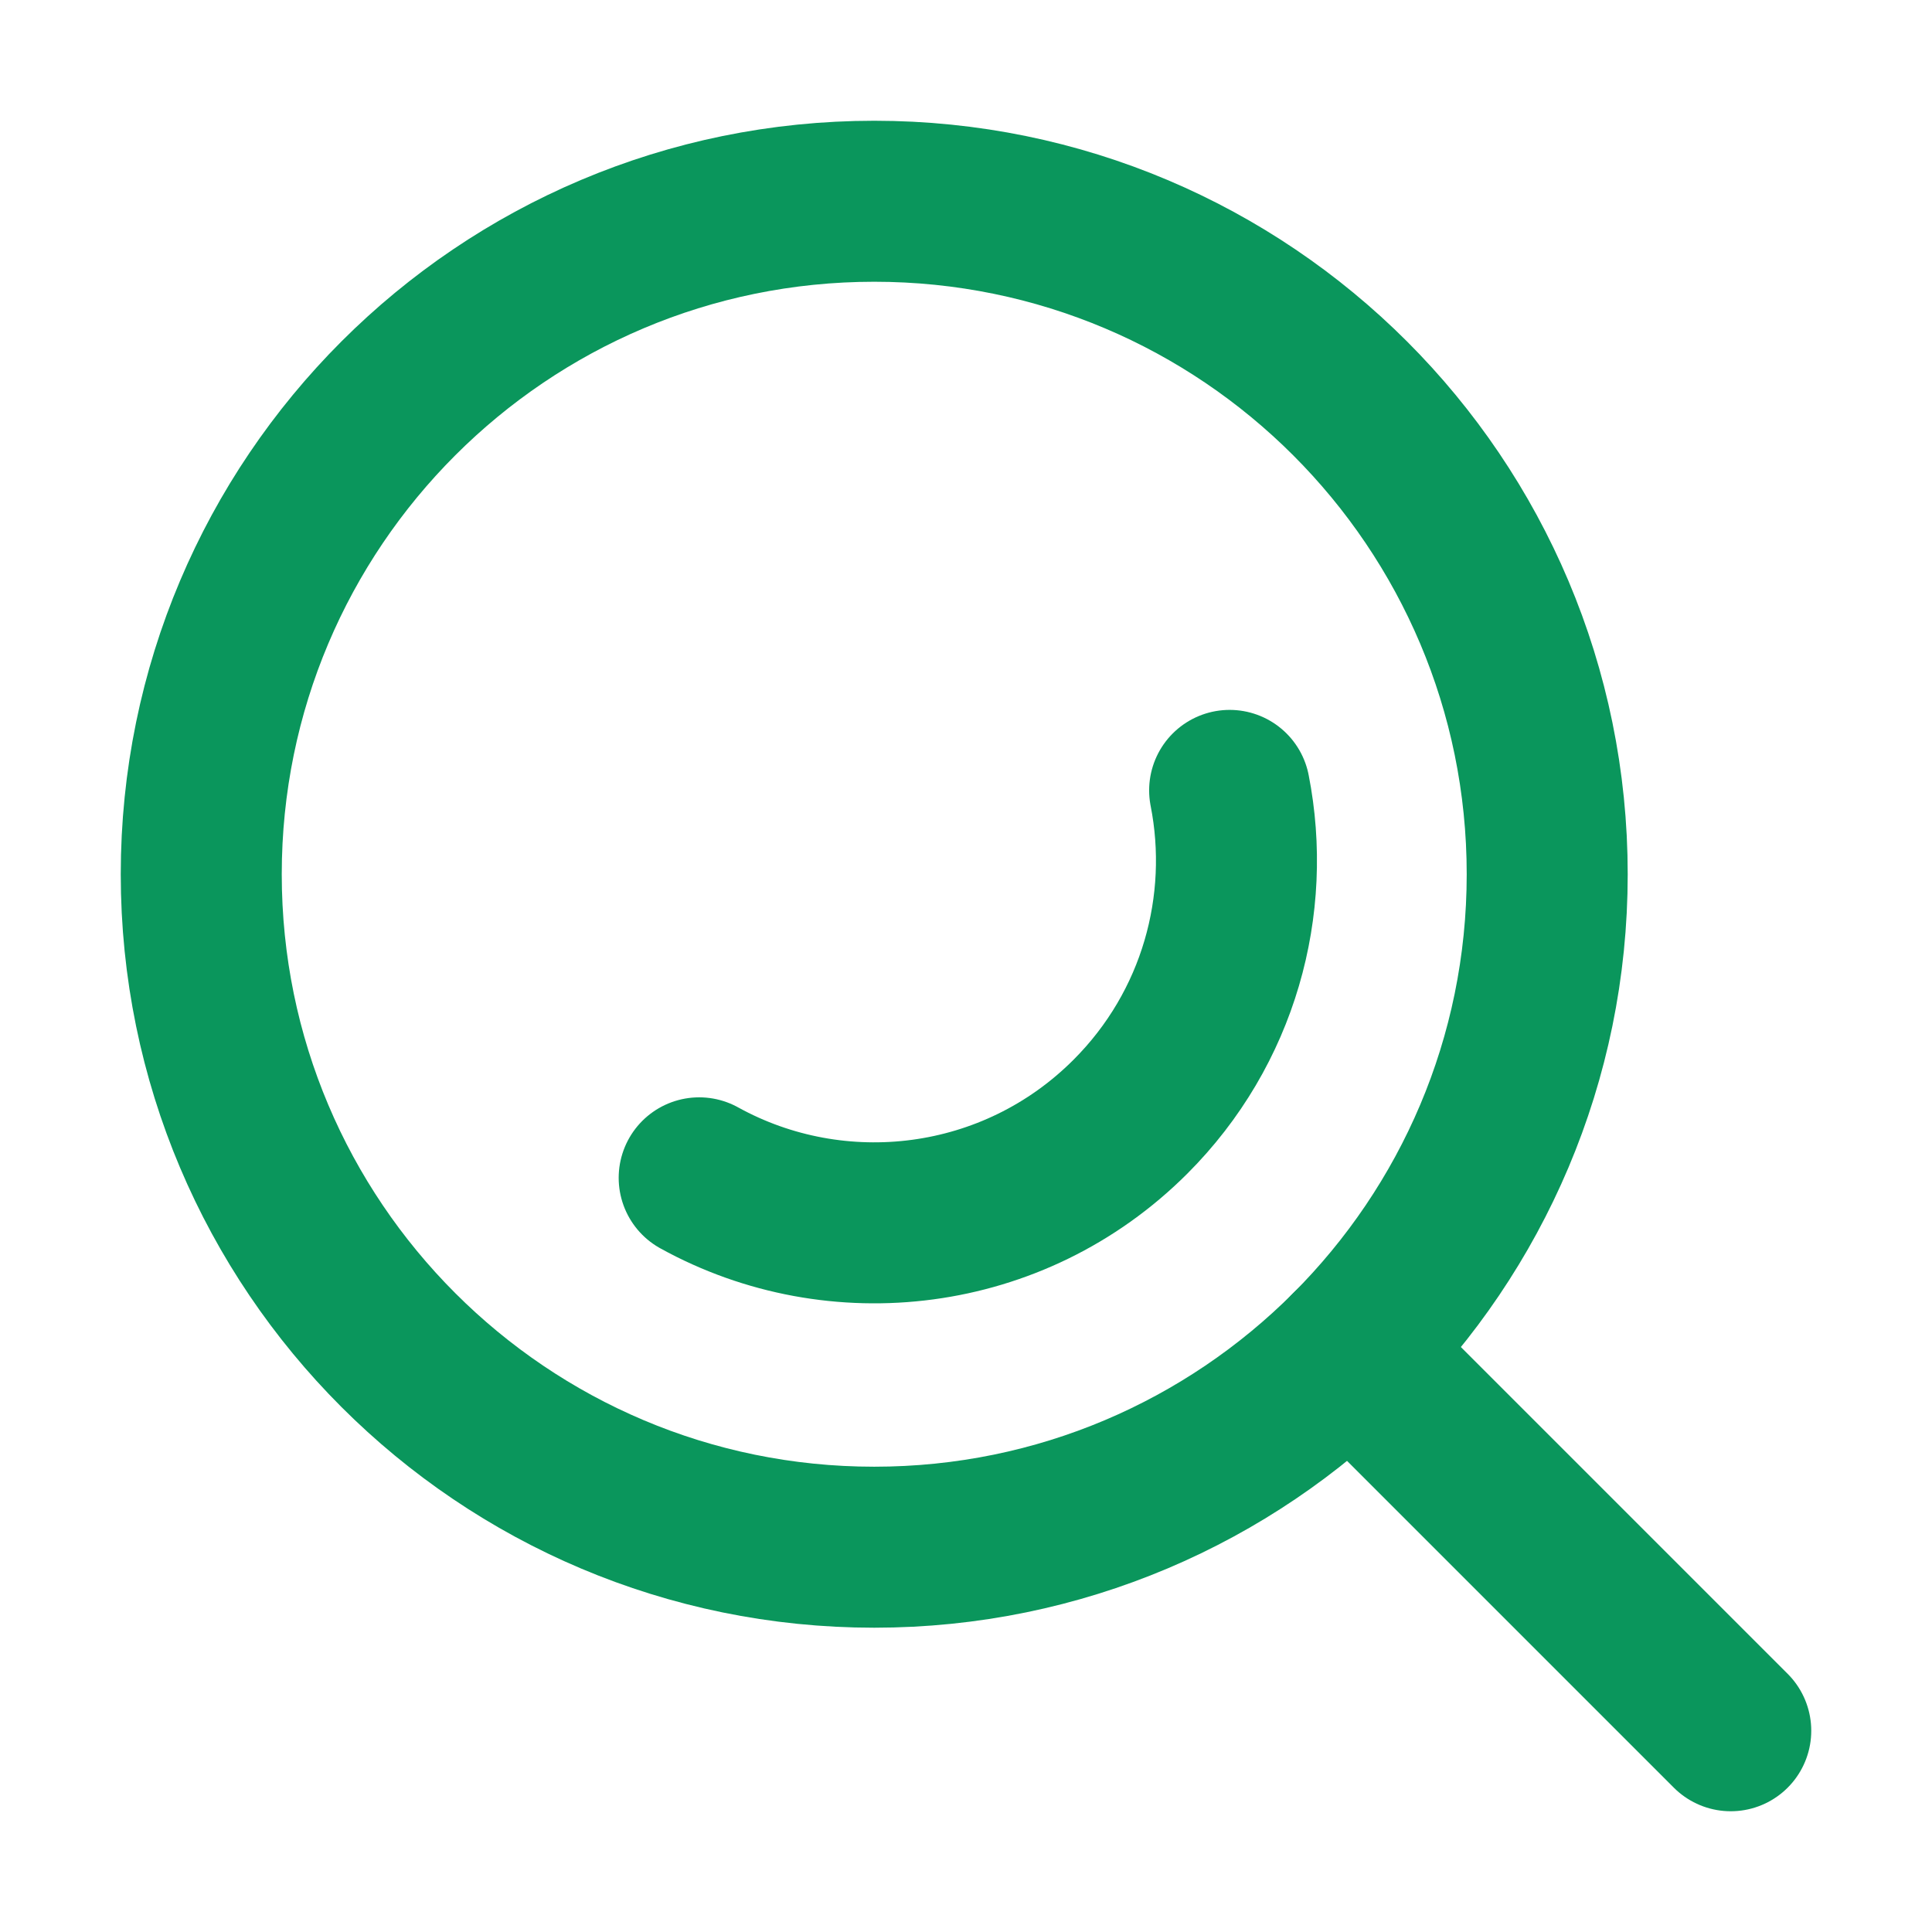 <svg width="48" height="48" viewBox="0 0 48 48" fill="none" xmlns="http://www.w3.org/2000/svg">
<mask id="mask0_79_382" style="mask-type:alpha" maskUnits="userSpaceOnUse" x="0" y="0" width="48" height="48">
<rect width="48" height="48" fill="#D9D9D9"/>
</mask>
<g mask="url(#mask0_79_382)">
<path d="M21.72 38.44C30.954 38.44 38.44 30.954 38.44 21.72C38.44 12.486 30.954 5 21.72 5C12.486 5 5 12.486 5 21.72C5 30.954 12.486 38.44 21.72 38.44Z" stroke="#0A965C" stroke-width="4" stroke-linecap="round" stroke-linejoin="round"/>
<path d="M30.55 19.637C31.109 22.48 30.287 25.542 28.084 27.745C25.182 30.647 20.792 31.153 17.371 29.263" stroke="#0A965C" stroke-width="4" stroke-linecap="round" stroke-linejoin="round"/>
<path d="M33.542 33.542L43 43" stroke="#0A965C" stroke-width="4" stroke-linecap="round" stroke-linejoin="round"/>
</g>
</svg>
